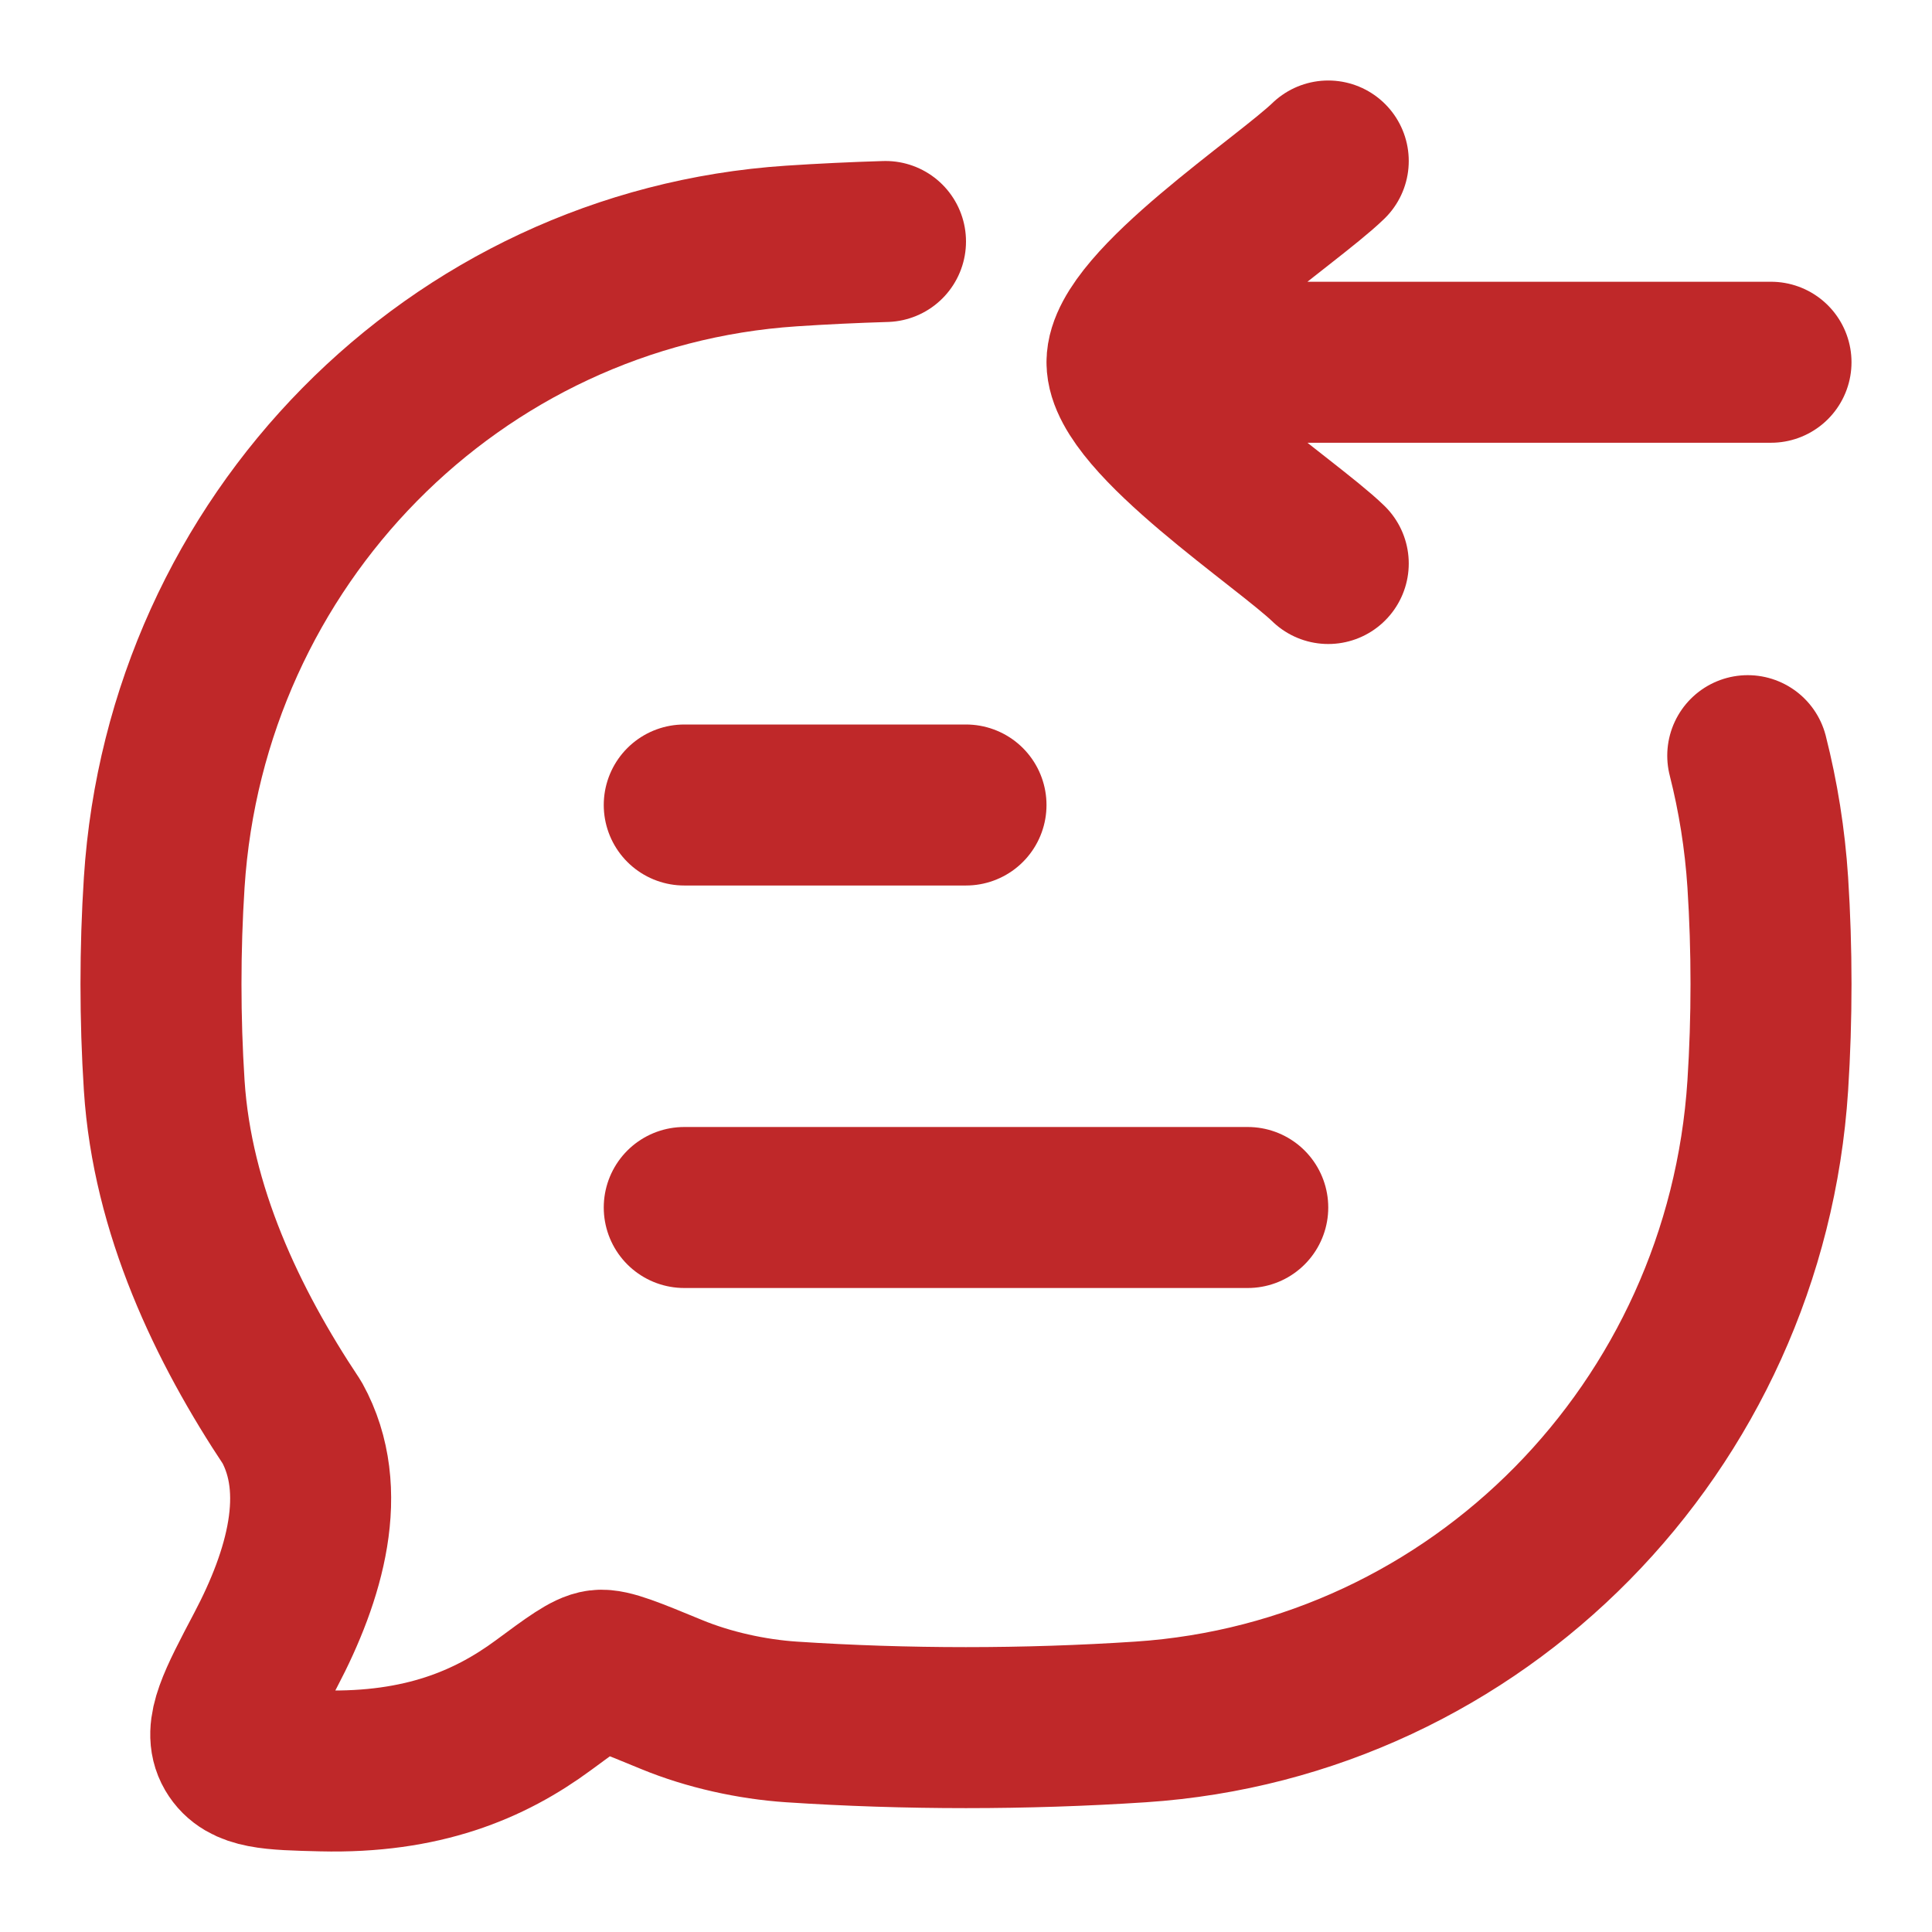 <svg width="30" height="30" viewBox="0 0 30 30" fill="none" xmlns="http://www.w3.org/2000/svg">
<path d="M27.139 11.734C27.3 12.369 27.406 13.027 27.45 13.703C27.517 14.741 27.517 15.817 27.45 16.855C27.107 22.162 22.942 26.39 17.713 26.738C15.929 26.856 14.067 26.856 12.287 26.738C11.674 26.697 11.005 26.55 10.43 26.313C9.79 26.049 9.47 25.917 9.307 25.937C9.144 25.957 8.908 26.131 8.436 26.48C7.603 27.094 6.555 27.536 4.999 27.498C4.213 27.479 3.82 27.469 3.644 27.169C3.468 26.868 3.687 26.452 4.125 25.621C4.733 24.467 5.119 23.147 4.535 22.089C3.529 20.578 2.675 18.788 2.55 16.855C2.483 15.817 2.483 14.741 2.55 13.703C2.893 8.395 7.058 4.168 12.287 3.82C12.77 3.788 13.258 3.765 13.75 3.75" stroke="#BF2829" stroke-width="2.5" stroke-linecap="round" stroke-linejoin="round"/>
<path d="M10.625 18.75H19.375M10.625 12.5H15" stroke="#BF2829" stroke-width="2.5" stroke-linecap="round" stroke-linejoin="round"/>
<path d="M17.5 5.625H27.5M17.5 5.625C17.5 4.75 19.993 3.114 20.625 2.5M17.5 5.625C17.5 6.5 19.993 8.136 20.625 8.75" stroke="#BF2829" stroke-width="2.5" stroke-linecap="round" stroke-linejoin="round"/>
</svg>
